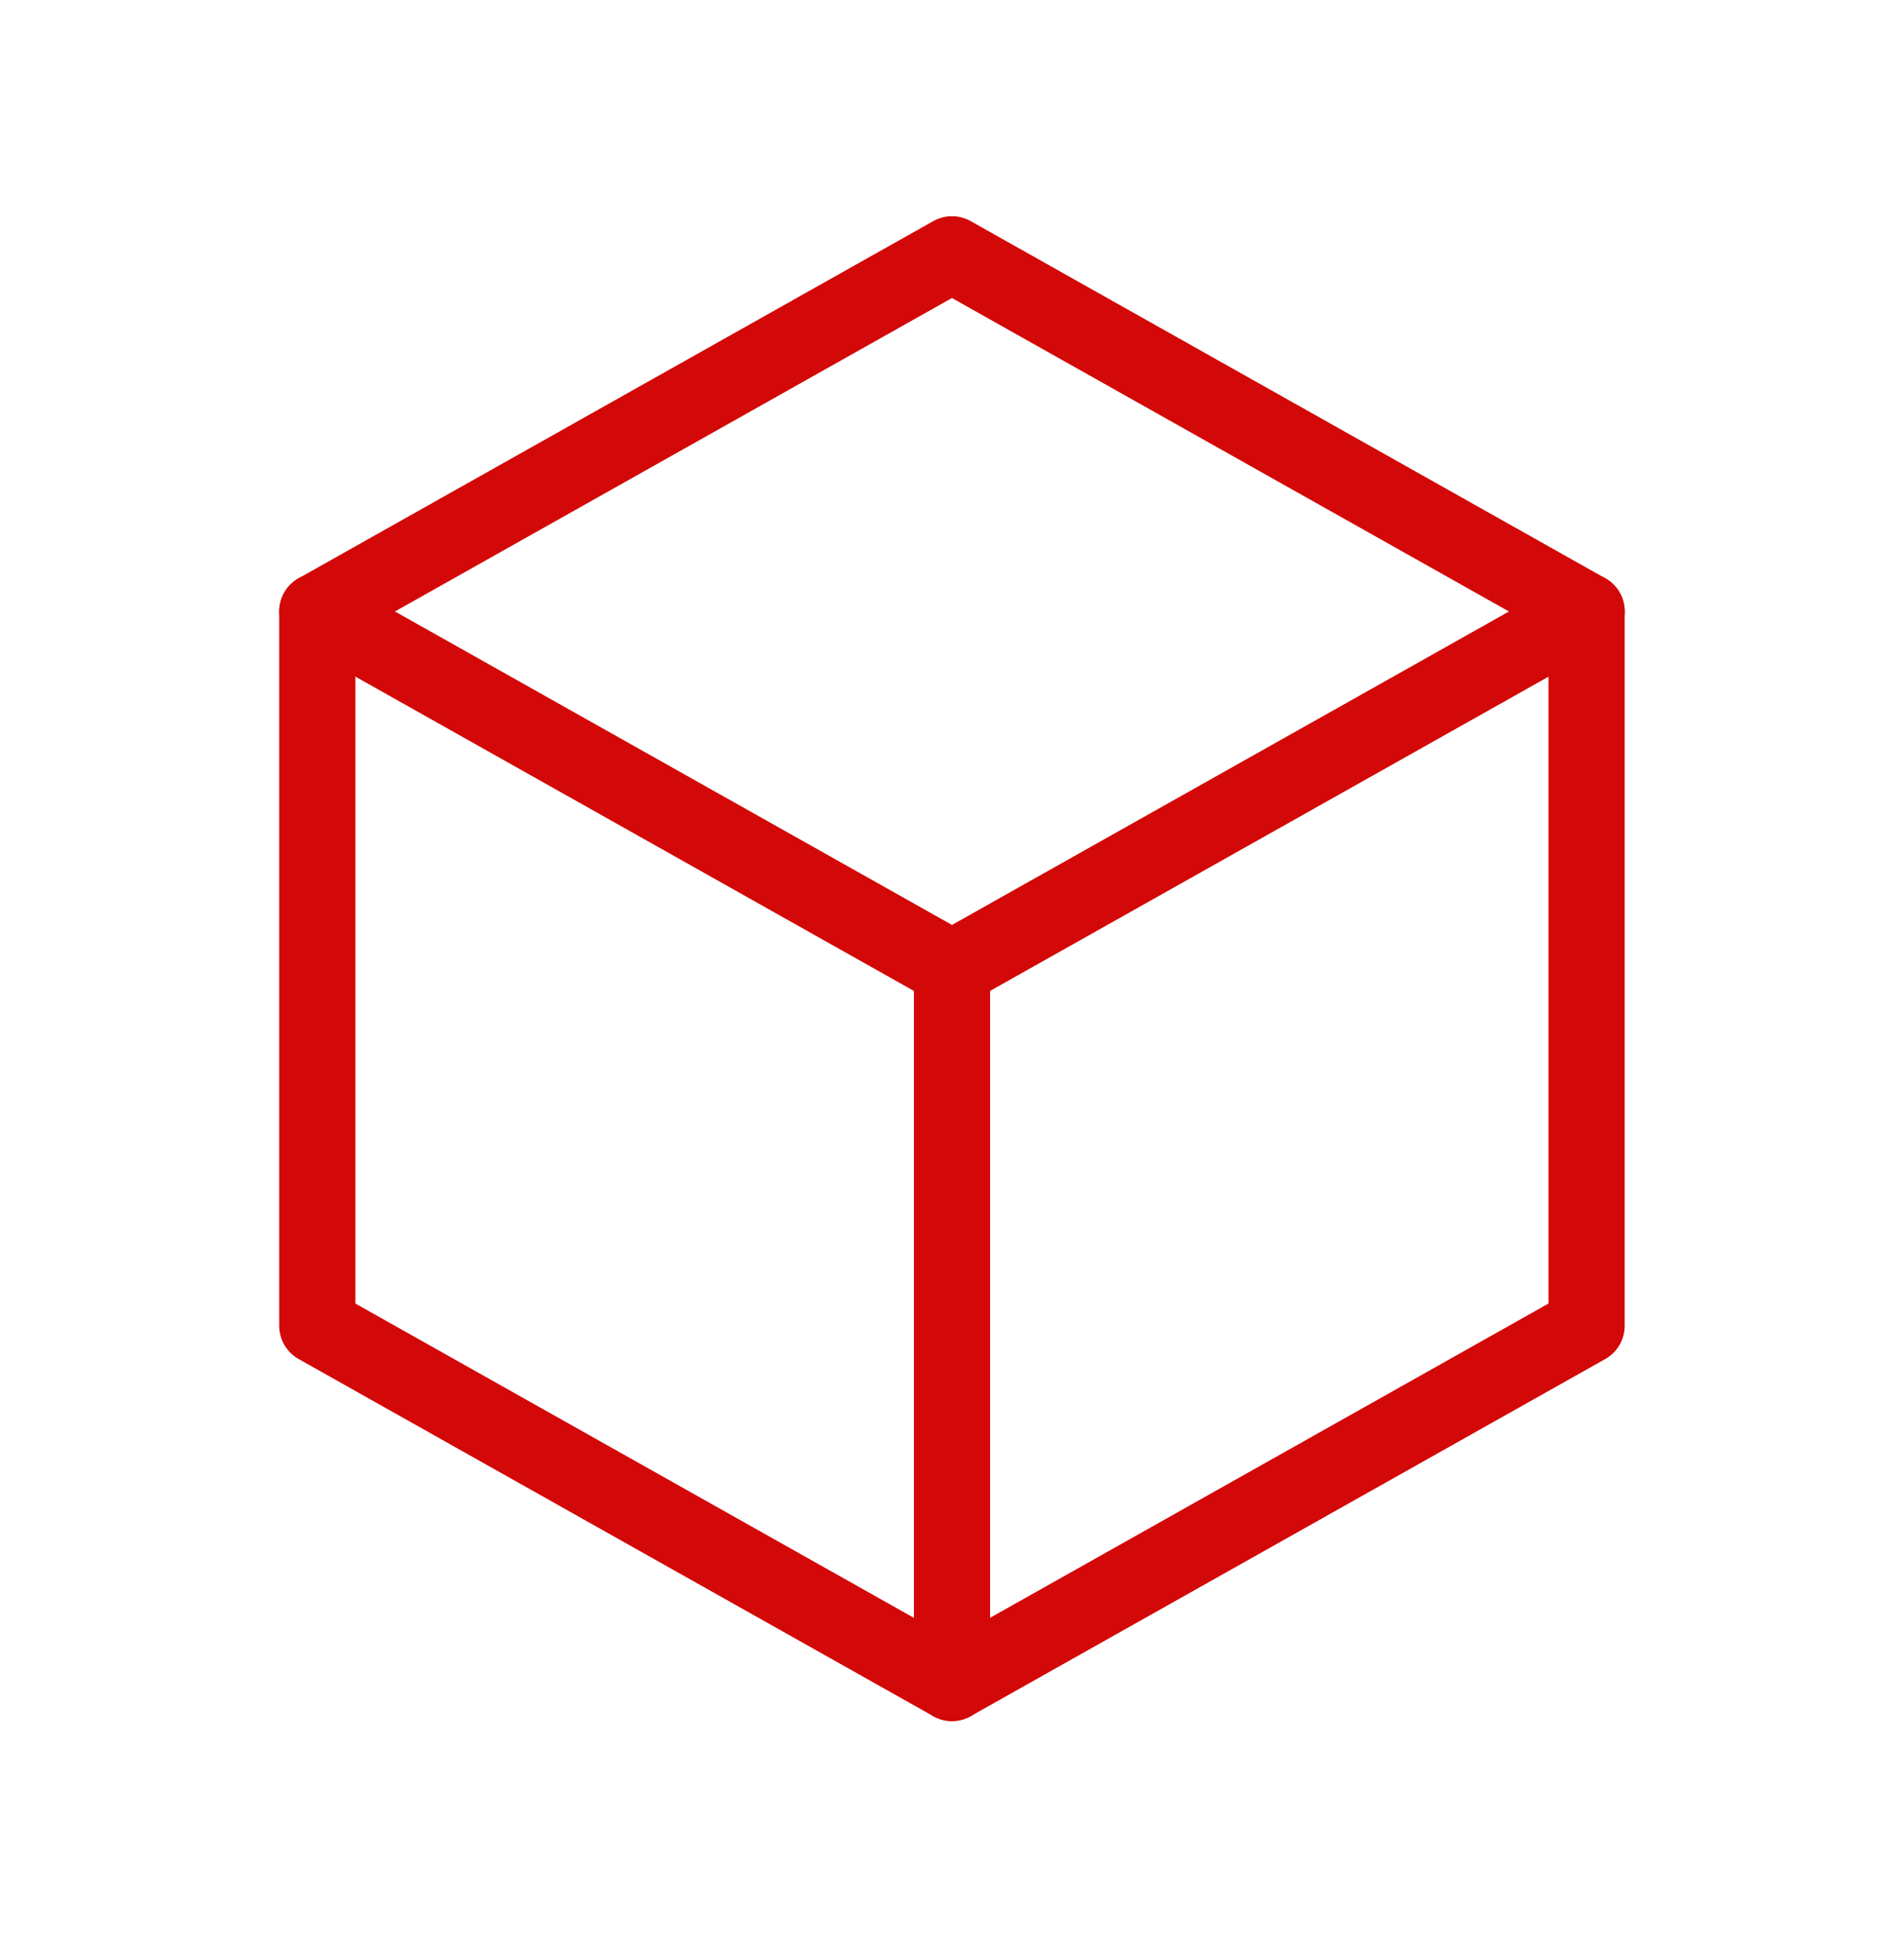 <svg width="50" height="51" viewBox="0 0 50 51" fill="none" xmlns="http://www.w3.org/2000/svg">
<g clip-path="url(#clip0_2775_2254)">
<path d="M24.999 6.675L41.665 16.05V34.8L24.999 44.175L8.332 34.8V16.05L24.999 6.675Z" stroke="#D30808" stroke-width="2" stroke-linecap="round" stroke-linejoin="round"/>
<path d="M25 25.425L41.667 16.05" stroke="#D30808" stroke-width="2" stroke-linecap="round" stroke-linejoin="round"/>
<path d="M25 25.425V44.175" stroke="#D30808" stroke-width="2" stroke-linecap="round" stroke-linejoin="round"/>
<path d="M24.999 25.425L8.332 16.05" stroke="#D30808" stroke-width="2" stroke-linecap="round" stroke-linejoin="round"/>
</g>
<defs>
<clipPath id="clip0_2775_2254">
<rect width="50" height="50" fill="white" transform="translate(0 0.425)"/>
</clipPath>
</defs>
</svg>
